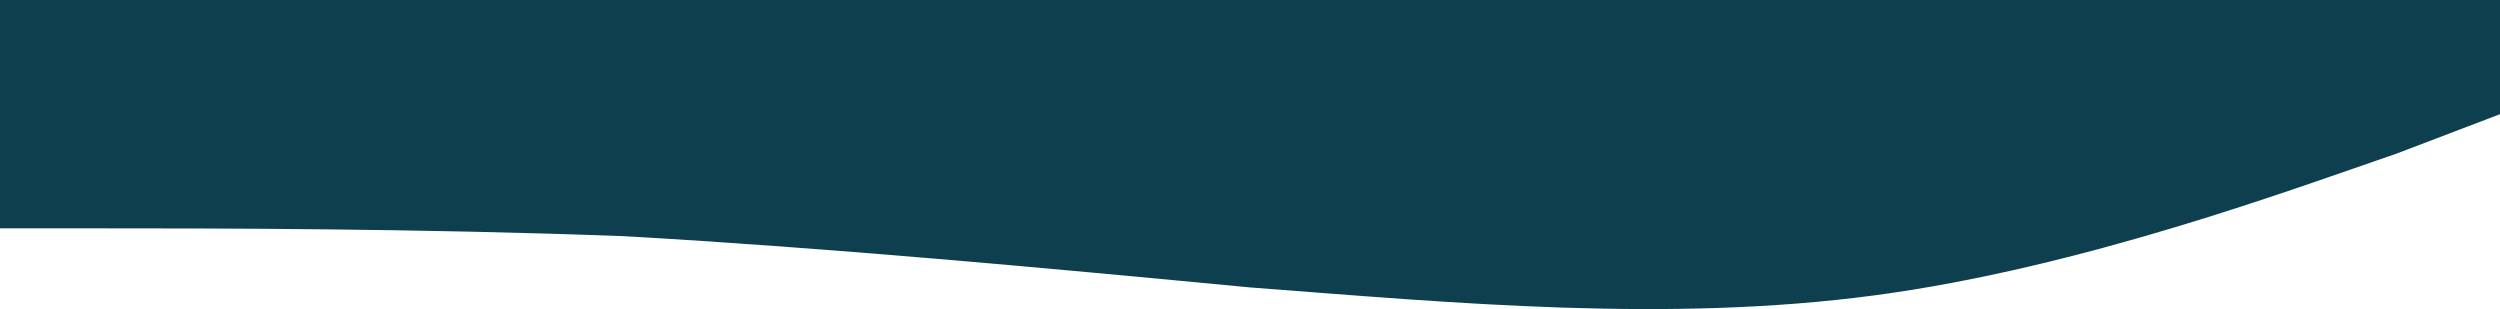 <?xml version="1.0" encoding="UTF-8"?> <svg xmlns="http://www.w3.org/2000/svg" width="639" height="79" viewBox="0 0 639 79" fill="none"> <path fill-rule="evenodd" clip-rule="evenodd" d="M0 58.369H26.405C52.81 58.369 106.94 58.369 159.75 60.381C212.56 63.4 266.69 68.432 319.5 73.464C372.31 77.489 426.44 82.521 479.25 75.477C532.06 68.432 586.19 48.305 612.595 39.248L639 29.184V0H612.595C586.19 0 532.06 0 479.25 0C426.44 0 372.31 0 319.5 0C266.69 0 212.56 0 159.75 0C106.94 0 52.81 0 26.405 0H0V58.369Z" fill="#0D3F4F"></path> </svg> 